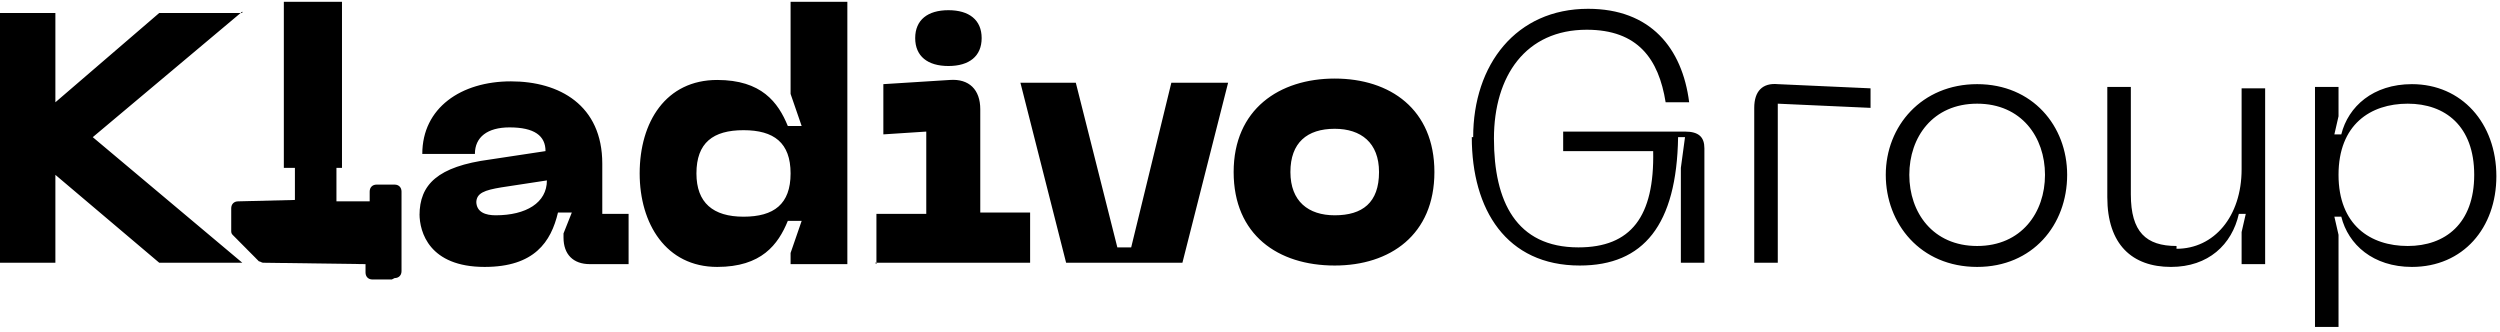<svg width="384" height="51" viewBox="0 0 384 51" fill="none" xmlns="http://www.w3.org/2000/svg">
<g clip-path="url(#clip0_1362_367)">
<path d="M37.217 1.995H24.457L8.507 15.711V1.995H-0.213V40.356H8.507V26.855L24.457 40.356H37.217L14.249 21.068L37.217 1.781V1.995ZM64.439 32.855C64.439 35.641 65.927 40.999 74.434 40.999C82.09 40.999 84.642 37.141 85.706 32.641H87.832L86.556 35.855V36.498C86.556 39.07 88.045 40.57 90.597 40.57H96.552V32.855H92.511V25.14C92.511 16.139 85.918 12.496 78.475 12.496C70.819 12.496 64.864 16.568 64.864 23.64H72.945C72.945 21.068 74.859 19.568 78.262 19.568C82.09 19.568 83.791 20.854 83.791 23.211L75.285 24.497C67.203 25.569 64.439 28.355 64.439 33.069V32.855ZM73.158 31.141C73.158 29.64 74.434 29.212 76.986 28.783L84.004 27.712C84.004 31.141 80.814 33.069 76.135 33.069C74.647 33.069 73.158 32.641 73.158 30.926V31.141ZM130.153 40.356V0.281H121.434V14.425L123.135 19.354H121.009C119.52 15.711 116.968 12.282 110.162 12.282C102.294 12.282 98.253 18.711 98.253 26.64C98.253 34.355 102.294 40.999 110.162 40.999C116.968 40.999 119.52 37.57 121.009 33.927H123.135L121.434 38.856V40.57H130.153V40.356ZM121.434 26.64C121.434 31.355 118.882 33.284 114.203 33.284C109.524 33.284 106.972 31.141 106.972 26.64C106.972 21.925 109.524 19.997 114.203 19.997C118.882 19.997 121.434 21.925 121.434 26.64ZM145.678 10.139C148.868 10.139 150.782 8.638 150.782 5.852C150.782 3.067 148.868 1.566 145.678 1.566C142.488 1.566 140.574 3.067 140.574 5.852C140.574 8.638 142.488 10.139 145.678 10.139ZM134.407 40.356H158.226V32.641H150.57V16.782C150.57 13.782 148.868 12.067 145.891 12.282L135.683 12.925V20.64L142.275 20.211V32.855H134.619V40.57L134.407 40.356ZM179.918 12.71L173.75 37.998H171.624L165.244 12.71H156.737L163.755 40.356H181.619L188.637 12.71H180.131H179.918ZM189.488 26.426C189.488 36.07 196.293 40.785 205.013 40.785C213.52 40.785 220.325 36.07 220.325 26.426C220.325 16.782 213.52 12.067 205.013 12.067C196.506 12.067 189.488 16.782 189.488 26.426ZM198.207 26.426C198.207 21.925 200.759 19.782 205.013 19.782C209.053 19.782 211.818 21.925 211.818 26.426C211.818 31.141 209.266 33.069 205.013 33.069C200.972 33.069 198.207 30.926 198.207 26.426ZM226.067 21.068C226.067 32.212 231.384 40.785 242.655 40.785C252.438 40.785 257.542 34.57 257.755 21.068H258.818L258.18 25.783V40.356H261.795V22.783C261.795 21.068 260.945 20.211 258.818 20.211H240.103V23.211H253.927C254.139 33.284 250.524 37.998 242.442 37.998C232.872 37.998 229.47 30.926 229.47 21.283C229.47 11.639 234.361 4.567 243.719 4.567C251.587 4.567 254.777 9.067 255.841 15.711H259.456C258.393 7.353 253.501 1.352 243.931 1.352C232.872 1.352 226.28 9.924 226.28 21.068H226.067ZM269.451 40.356H273.067V15.925L287.316 16.568V13.568L273.067 12.925C270.727 12.71 269.451 13.996 269.451 16.568V40.57V40.356ZM289.655 26.855C289.655 34.355 294.972 40.999 303.691 40.999C312.198 40.999 317.515 34.57 317.515 26.855C317.515 19.354 312.198 12.925 303.691 12.925C295.184 12.925 289.655 19.354 289.655 26.855ZM293.27 26.855C293.27 21.068 296.886 15.925 303.691 15.925C310.497 15.925 314.112 21.068 314.112 26.855C314.112 32.641 310.497 37.784 303.691 37.784C296.886 37.784 293.27 32.641 293.27 26.855ZM334.315 37.784C329.637 37.784 327.297 35.641 327.297 29.855V13.353H323.682V30.283C323.682 37.57 327.51 40.999 333.465 40.999C339.207 40.999 342.822 37.57 343.886 32.855H344.949L344.311 35.641V40.57H347.926V13.568H344.311V25.997C344.311 33.284 340.057 38.213 334.315 38.213V37.784ZM355.582 13.353V50.214H359.198V36.07L358.56 33.284H359.623C360.686 37.57 364.514 40.999 370.469 40.999C378.338 40.999 383.442 34.998 383.442 27.069C383.442 18.925 378.125 12.925 370.469 12.925C364.514 12.925 360.686 16.354 359.623 20.64H358.56L359.198 17.854V13.353H355.582ZM359.198 26.855C359.198 19.14 364.089 15.925 369.831 15.925C375.573 15.925 380.039 19.354 380.039 26.855C380.039 34.355 375.573 37.784 369.831 37.784C364.089 37.784 359.198 34.57 359.198 26.855Z" fill="#060054" style="fill:#060054;fill:color(display-p3 0.024 0 0.329);fill-opacity:1;"/>
<path d="M60.185 42.928H57.208C56.57 42.928 56.145 42.499 56.145 41.856V40.57L40.407 40.356C40.194 40.356 39.982 40.142 39.769 40.142L35.728 36.07C35.516 35.855 35.516 35.641 35.516 35.427V31.998C35.516 31.355 35.941 30.927 36.579 30.927L45.298 30.712V25.355H51.678V30.927H56.783V29.426C56.783 28.783 57.208 28.355 57.846 28.355H60.611C61.249 28.355 61.674 28.783 61.674 29.426V41.642C61.674 42.285 61.249 42.713 60.611 42.713L60.185 42.928Z" fill="#060054" style="fill:#060054;fill:color(display-p3 0.024 0 0.329);fill-opacity:1;"/>
<path d="M52.529 0.281H43.597V25.783H52.529V0.281Z" fill="#060054" style="fill:#060054;fill:color(display-p3 0.024 0 0.329);fill-opacity:1;"/>
</g>
<defs>
<clipPath id="clip0_1362_367">
<rect width="383.442" height="50.014" fill="white" style="fill:white;fill-opacity:1;" transform="translate(0 0.24)"/>
</clipPath>
</defs>
</svg>
